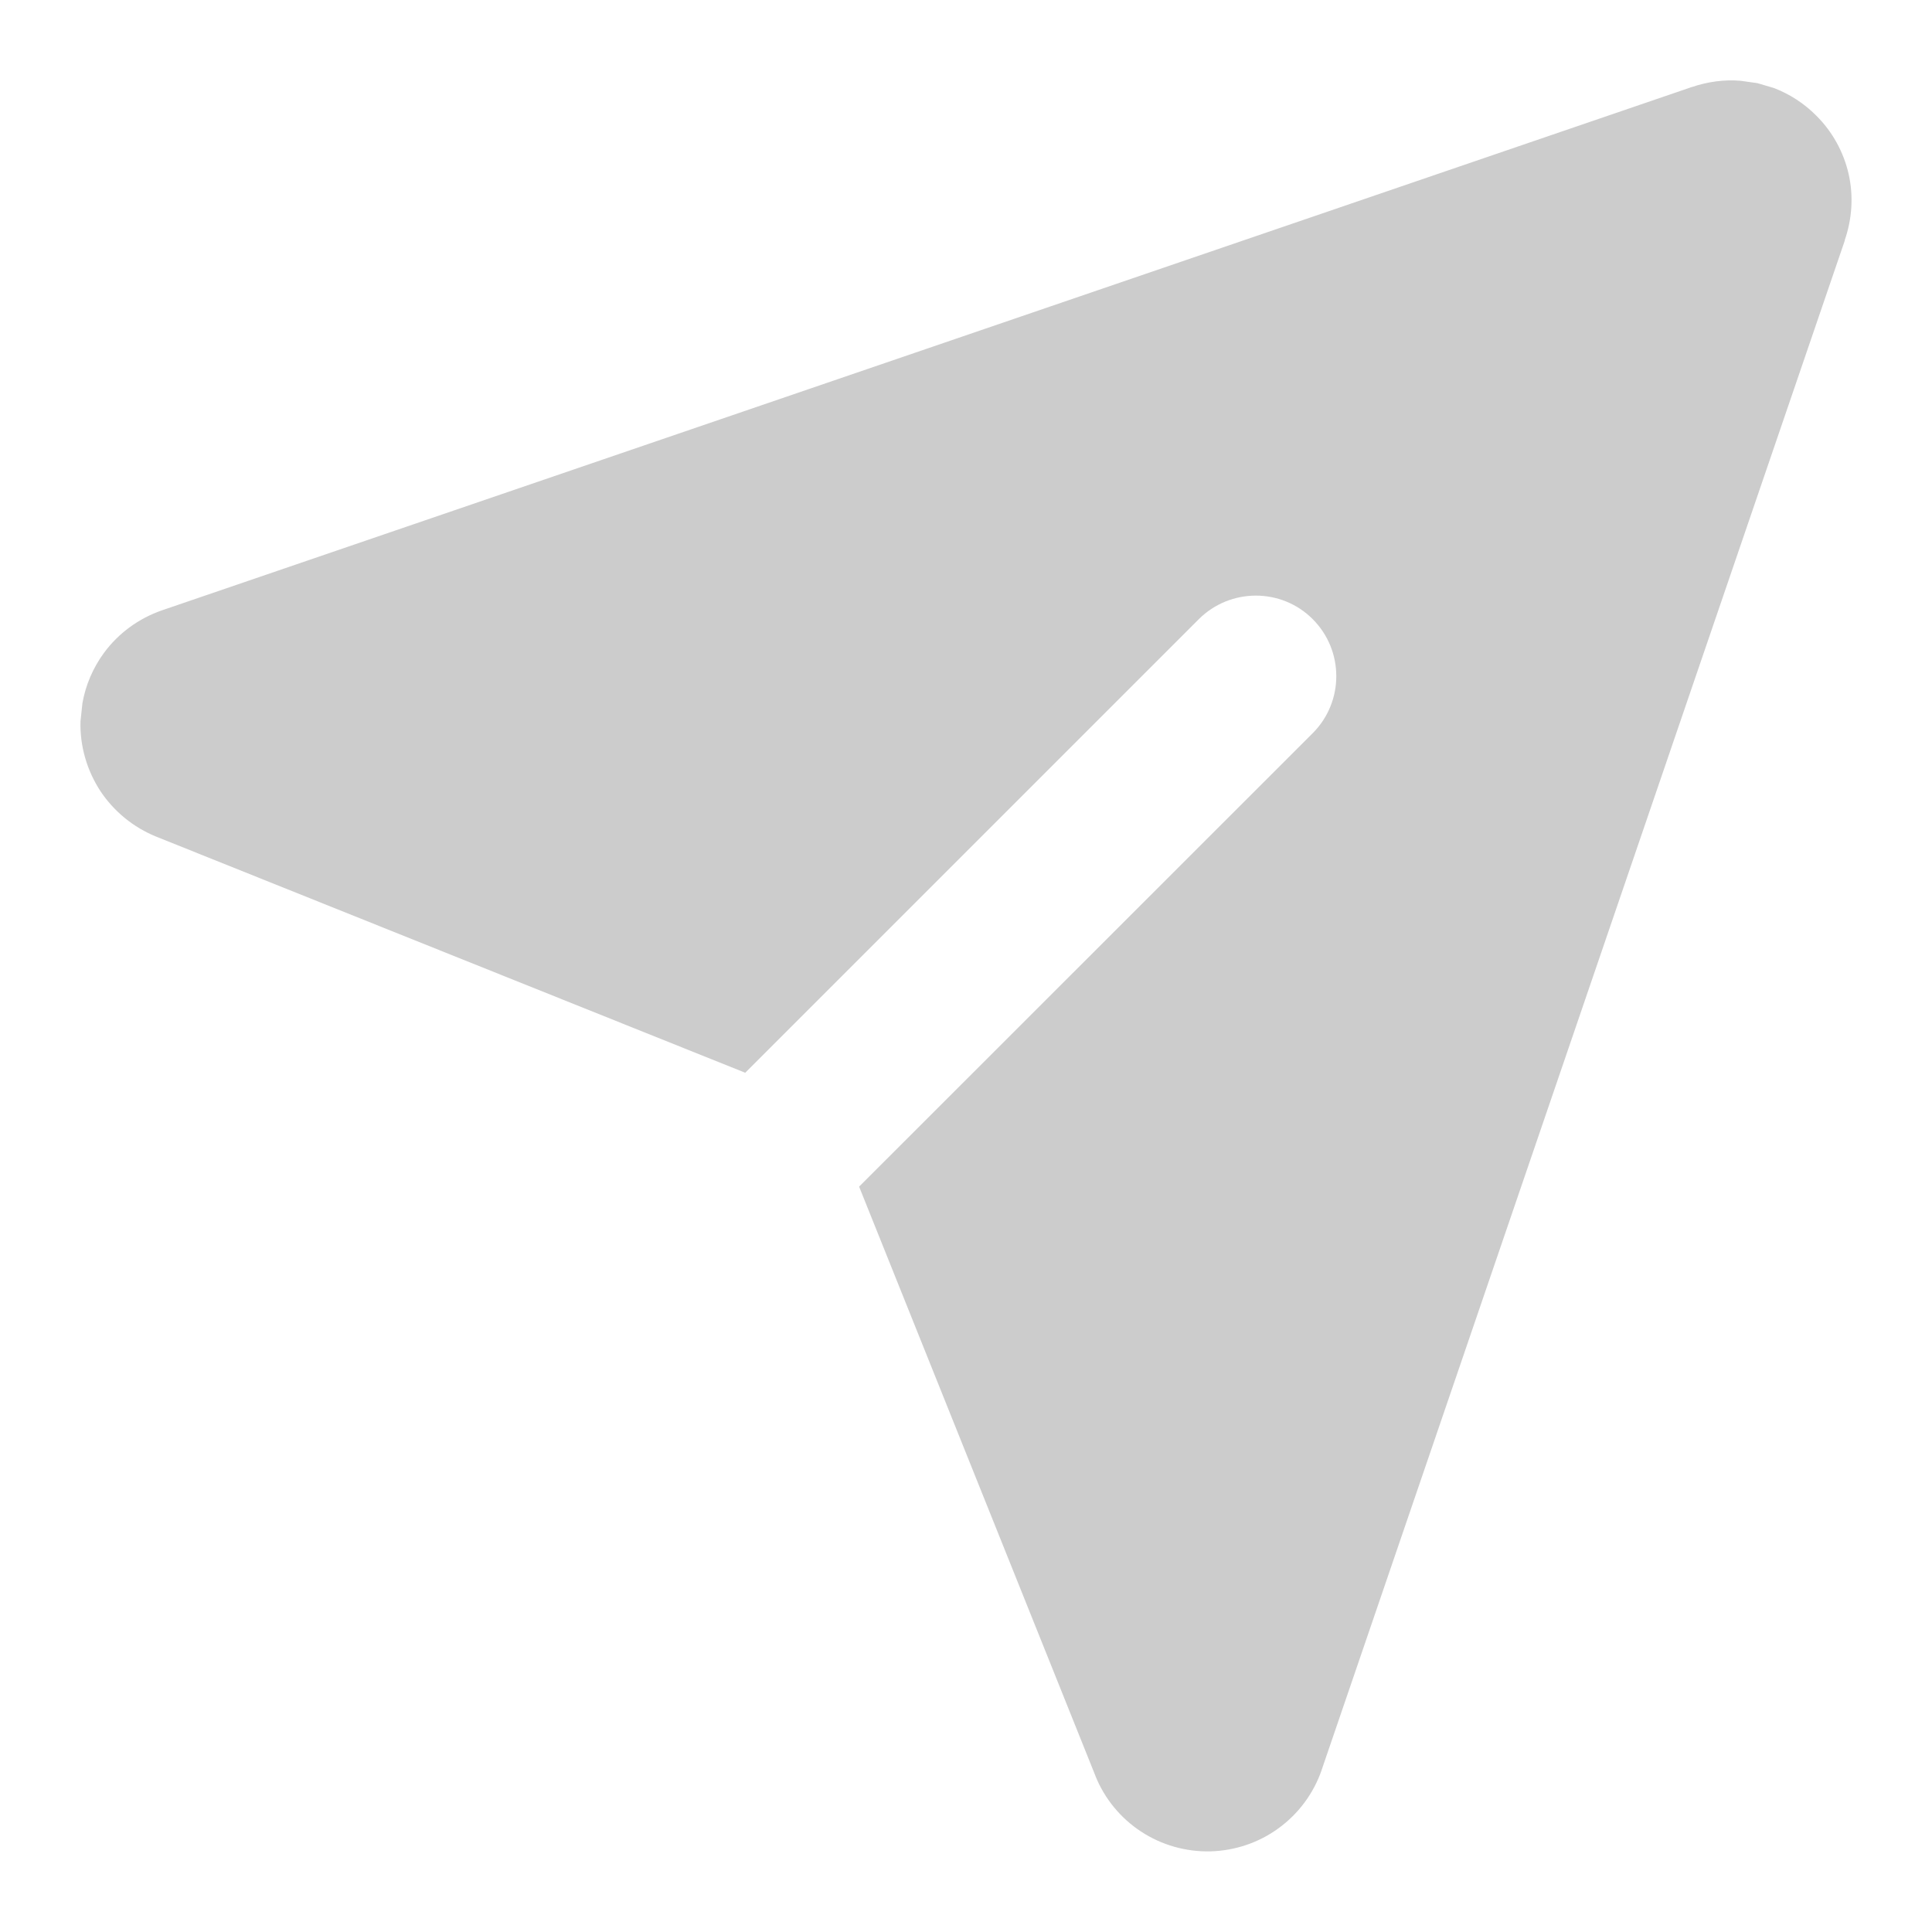 <?xml version="1.0" encoding="utf-8"?>
<svg xmlns="http://www.w3.org/2000/svg" fill="none" height="100%" overflow="visible" preserveAspectRatio="none" style="display: block;" viewBox="0 0 13.945 13.945" width="100%">
<g clip-path="url(#clip0_0_1407)" id="Frame">
<path d="M12.563 0.583L12.684 0.6L12.803 0.635C12.918 0.679 13.023 0.747 13.11 0.835C13.227 0.951 13.308 1.099 13.344 1.259C13.379 1.417 13.368 1.581 13.315 1.734L13.316 1.735L9.54 12.774V12.775C9.482 12.943 9.374 13.09 9.23 13.195C9.087 13.3 8.915 13.358 8.737 13.363C8.56 13.367 8.385 13.318 8.236 13.22C8.088 13.123 7.972 12.982 7.906 12.817V12.816L6.201 8.565L9.475 5.292C9.702 5.065 9.702 4.696 9.475 4.469C9.249 4.242 8.88 4.243 8.653 4.469L5.379 7.743L1.128 6.039C0.963 5.972 0.822 5.857 0.724 5.709C0.627 5.56 0.576 5.384 0.581 5.207L0.595 5.075C0.618 4.945 0.671 4.821 0.75 4.713C0.855 4.57 1.002 4.463 1.17 4.405L12.2 0.632V0.631C12.202 0.631 12.204 0.631 12.206 0.63L12.21 0.628V0.629C12.324 0.59 12.444 0.573 12.563 0.583Z" fill="black" fill-opacity="0.2" id="Subtract"/>
</g>
<defs>
<clipPath id="clip0_0_1407">
<rect fill="white" height="13.945" width="13.945"/>
</clipPath>
</defs>
</svg>